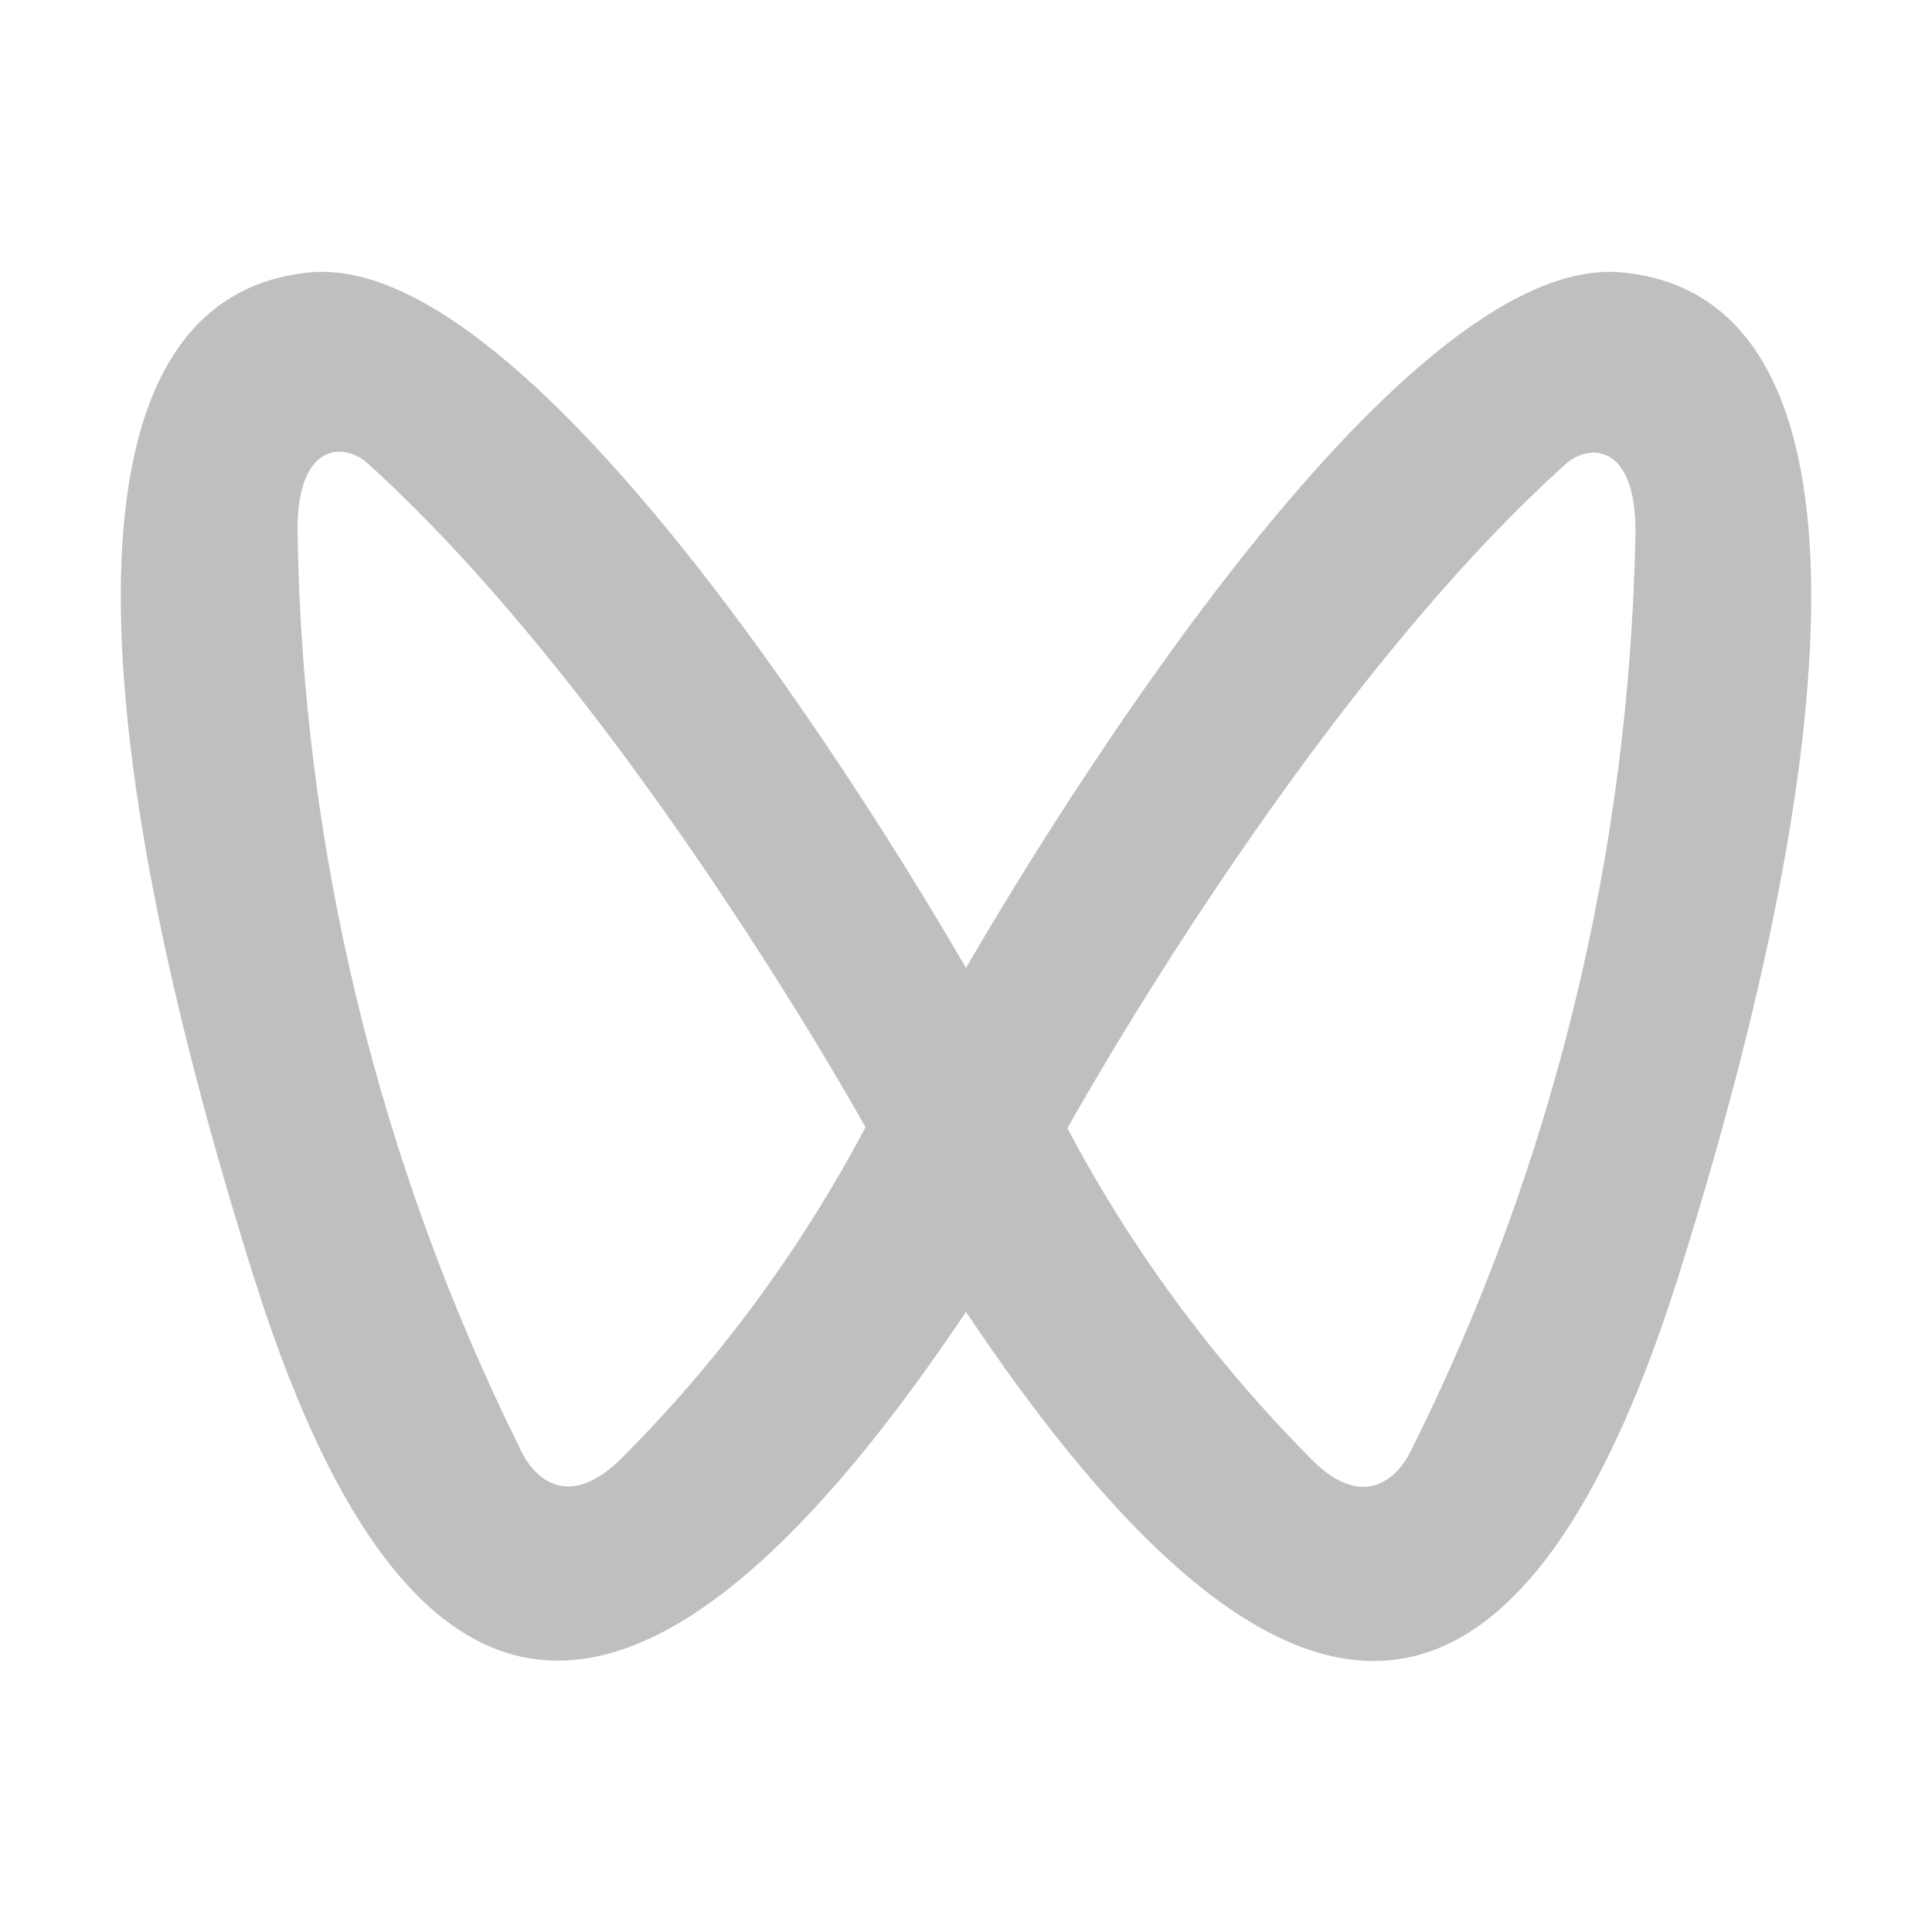 <?xml version="1.0" standalone="no"?><!DOCTYPE svg PUBLIC "-//W3C//DTD SVG 1.1//EN" "http://www.w3.org/Graphics/SVG/1.1/DTD/svg11.dtd"><svg t="1730357422931" class="icon" viewBox="0 0 1024 1024" version="1.1" xmlns="http://www.w3.org/2000/svg" p-id="14506" xmlns:xlink="http://www.w3.org/1999/xlink" width="200" height="200"><path d="M859.648 144.384c-119.808-11.264-306.688 297.984-347.648 368.64-40.96-70.656-227.84-379.904-347.648-368.64C29.184 157.184 41.984 384 135.168 678.912c93.184 293.888 229.376 236.544 376.832 16.384 147.456 220.672 283.136 277.504 376.832-16.384 93.184-294.912 105.984-521.728-29.184-534.528M329.728 772.608c-28.16 28.16-46.592 11.776-54.272-5.12-74.752-151.04-115.2-316.928-117.76-485.376-0.512-48.128 25.088-48.128 37.888-35.84 138.24 125.44 263.168 351.232 263.168 351.232-34.304 64.512-77.312 123.392-129.024 175.104m418.816-5.12c-7.68 16.896-26.624 33.792-54.272 5.12-51.2-51.712-94.72-110.592-128.512-174.592 0 0 124.928-226.304 263.168-351.232 12.8-12.288 38.4-12.288 37.888 35.84-3.072 167.936-43.008 333.824-118.272 484.864" p-id="14507" fill="#bfbfbf"></path></svg>